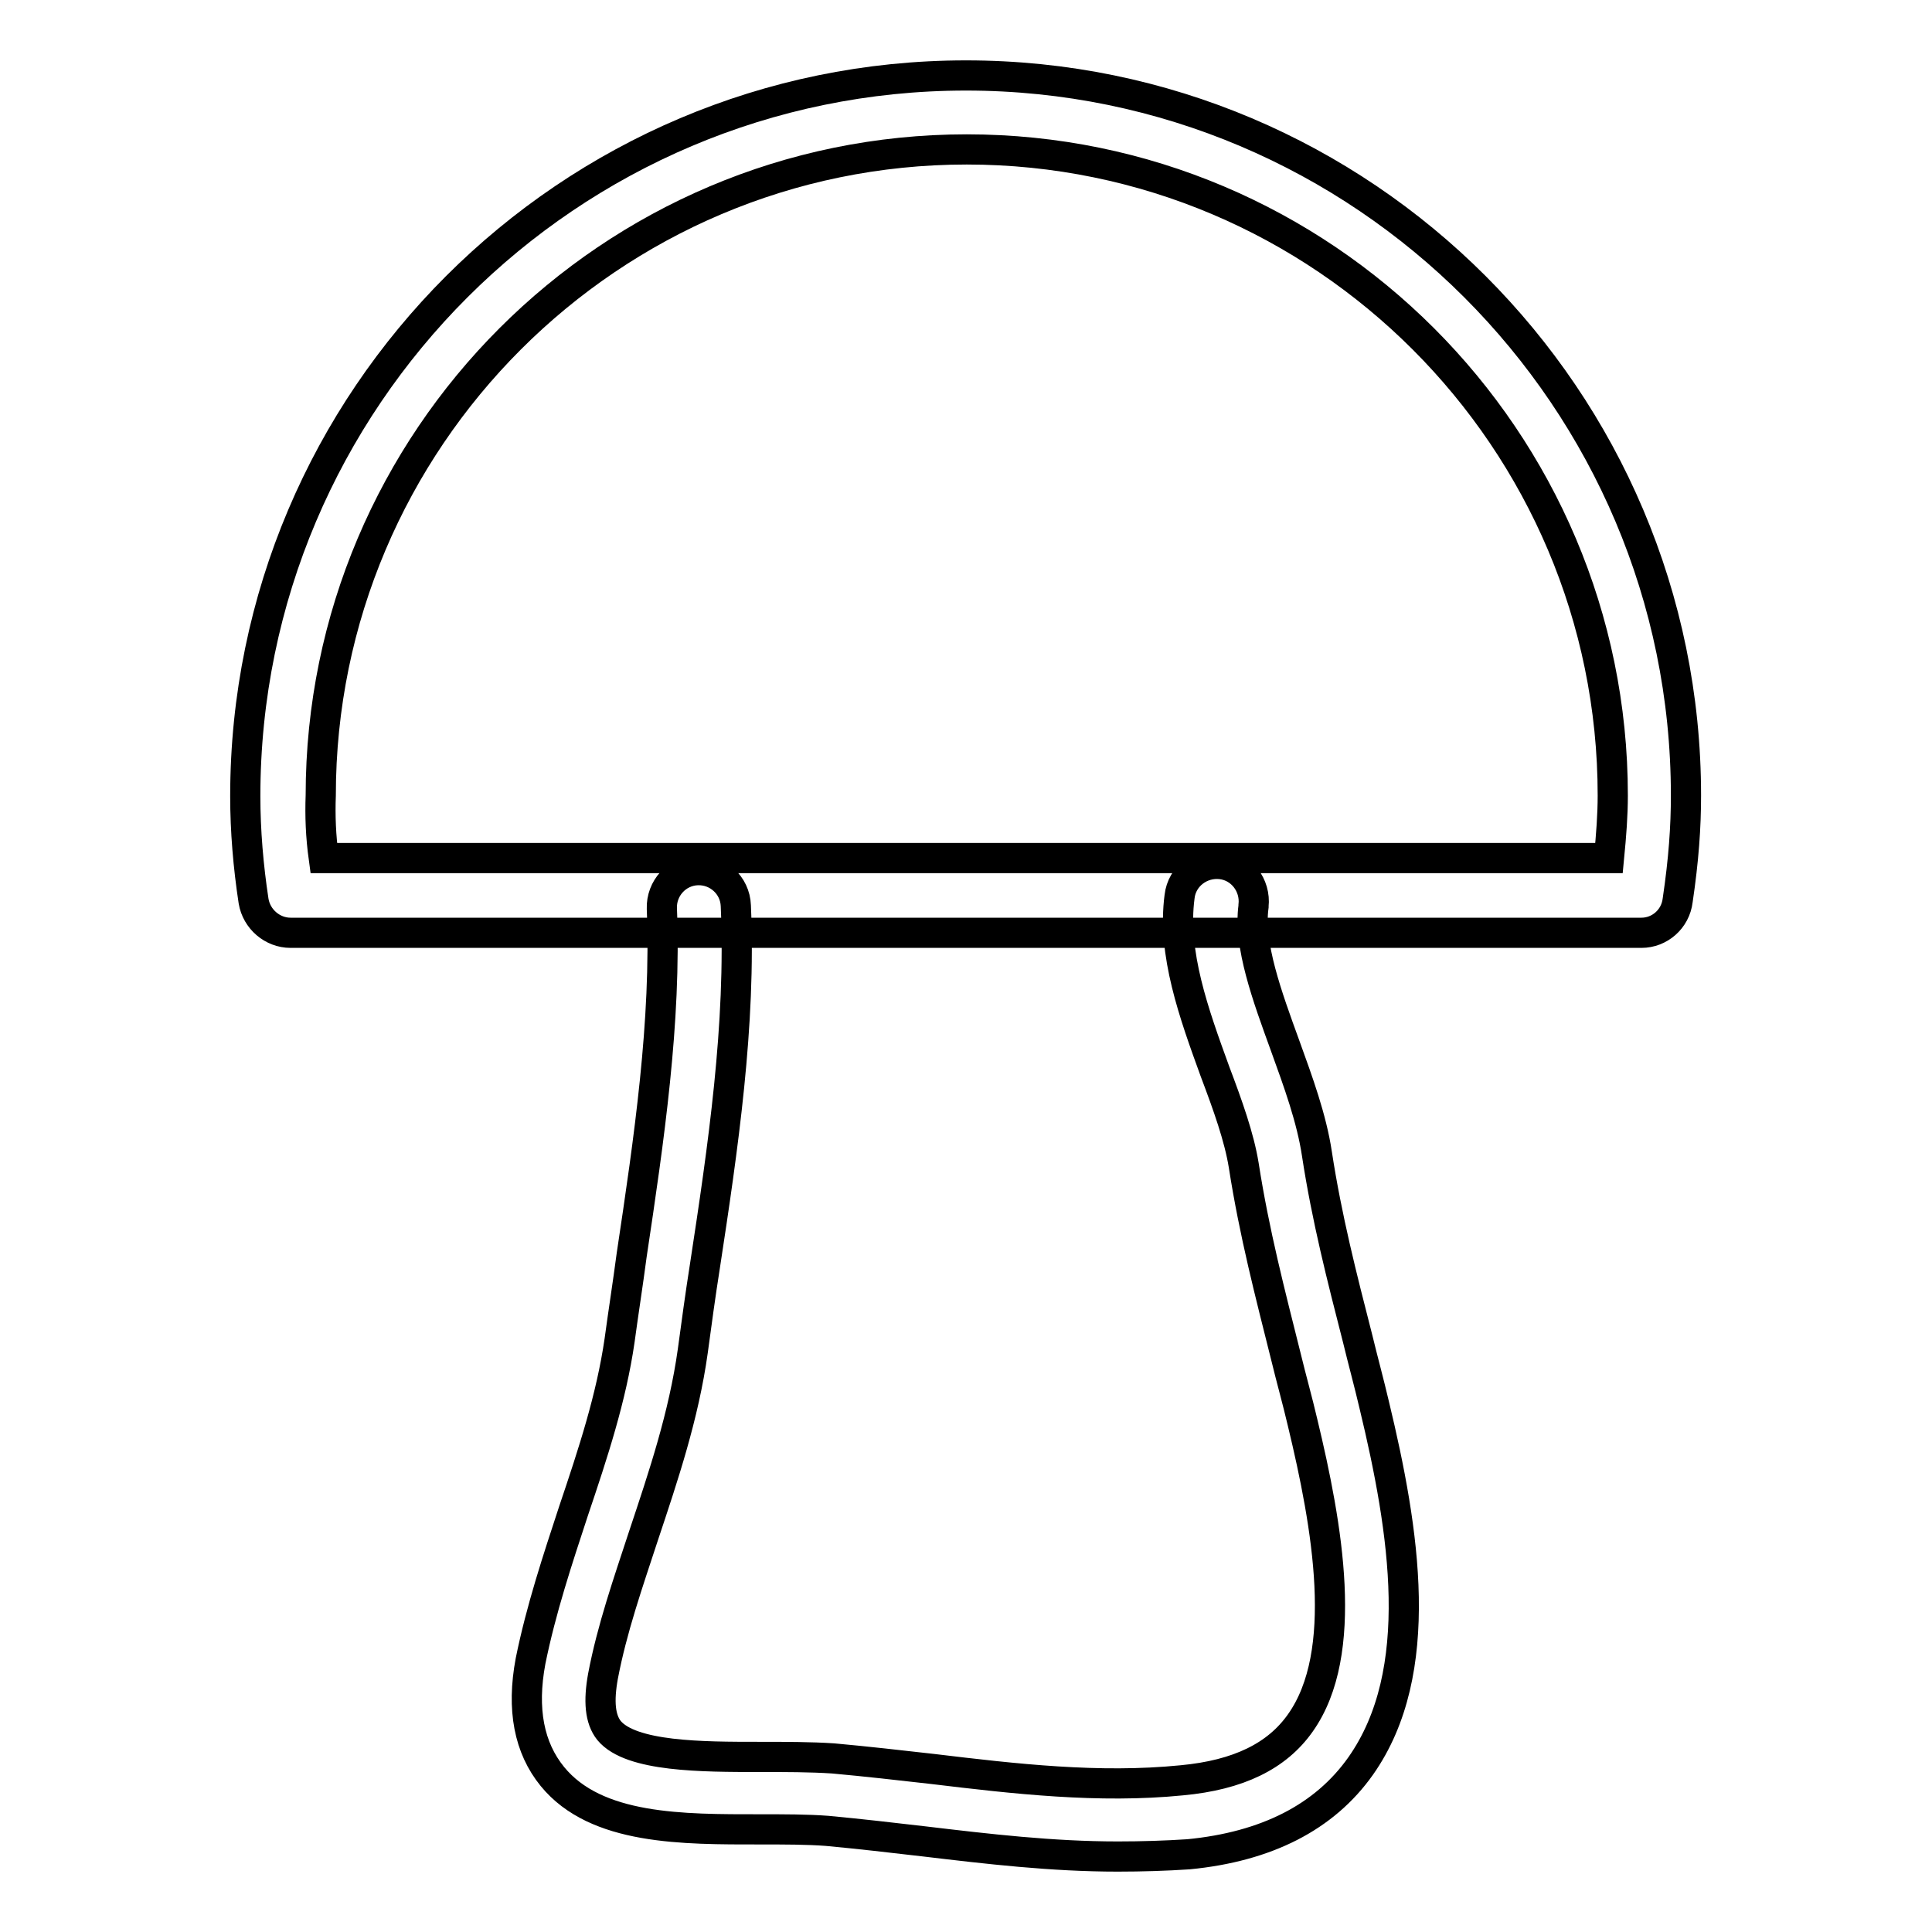 <?xml version="1.0" encoding="utf-8"?>
<!-- Svg Vector Icons : http://www.onlinewebfonts.com/icon -->
<!DOCTYPE svg PUBLIC "-//W3C//DTD SVG 1.1//EN" "http://www.w3.org/Graphics/SVG/1.1/DTD/svg11.dtd">
<svg version="1.1" xmlns="http://www.w3.org/2000/svg" xmlns:xlink="http://www.w3.org/1999/xlink" x="0px" y="0px" viewBox="0 0 256 256" enable-background="new 0 0 256 256" xml:space="preserve">
<g> <path stroke-width="4" fill-opacity="0" stroke="#000000"  d="M217.5,123.6H38.5c-2.4,0-4.5-1.8-4.9-4.2c-0.7-4.6-1.1-9.3-1.1-13.9C32.5,52.8,75.4,10,128,10 c52.6,0,95.4,42.8,95.4,95.4c0,4.2-0.3,8.5-1.1,13.9C222,121.8,219.9,123.6,217.5,123.6z M42.9,113.7h170.3 c0.3-3.1,0.5-5.7,0.5-8.3c0-47.2-38.4-85.6-85.6-85.6c-47.2,0-85.6,38.4-85.6,85.6C42.4,108.1,42.5,110.8,42.9,113.7z M148.1,246 c-8.7,0-17.2-1-25.6-2c-4.3-0.5-8.6-1-12.9-1.4c-2.6-0.2-5.7-0.2-8.9-0.2c-10.2,0-21.7,0.1-27.5-7c-3.1-3.8-4.1-8.9-2.9-15.3 c1.4-6.9,3.6-13.5,5.7-19.9c2.6-7.7,5-15,6.1-22.6c0.5-3.7,1.1-7.5,1.6-11.3c2.3-15.3,4.6-31,4-45.9c-0.1-2.7,2-5,4.7-5.1 c2.7-0.1,5,2,5.1,4.7c0.7,15.8-1.7,32.1-4.1,47.8c-0.6,3.8-1.1,7.5-1.6,11.2c-1.2,8.6-3.9,16.6-6.5,24.4 c-2.1,6.4-4.2,12.4-5.4,18.7c-0.6,3.3-0.4,5.7,0.8,7.2c2.9,3.5,12.4,3.5,19.9,3.5c3.5,0,6.8,0,9.8,0.2c4.4,0.4,8.8,0.9,13.2,1.4 c10.8,1.3,22,2.6,33,1.5c7.5-0.7,12.6-3.2,15.7-7.6c6.6-9.3,3.6-26.1,0.3-39.8c-0.7-3-1.5-5.8-2.2-8.7c-2.1-8.4-4.2-16.4-5.6-25.4 c-0.6-3.7-2.1-7.9-3.8-12.4c-2.8-7.7-5.7-15.7-4.7-23.2c0.3-2.7,2.8-4.6,5.5-4.3c2.7,0.3,4.6,2.8,4.3,5.5c0,0,0,0.1,0,0.1 c-0.7,5.1,1.8,11.9,4.2,18.5c1.7,4.7,3.5,9.6,4.2,14.3c1.3,8.5,3.3,16.3,5.4,24.5c0.7,2.9,1.5,5.8,2.2,8.8c4,16.6,7,35.3-1.8,47.8 c-4.8,6.8-12.5,10.7-22.8,11.7C154.5,245.9,151.3,246,148.1,246L148.1,246z"/></g>
</svg>